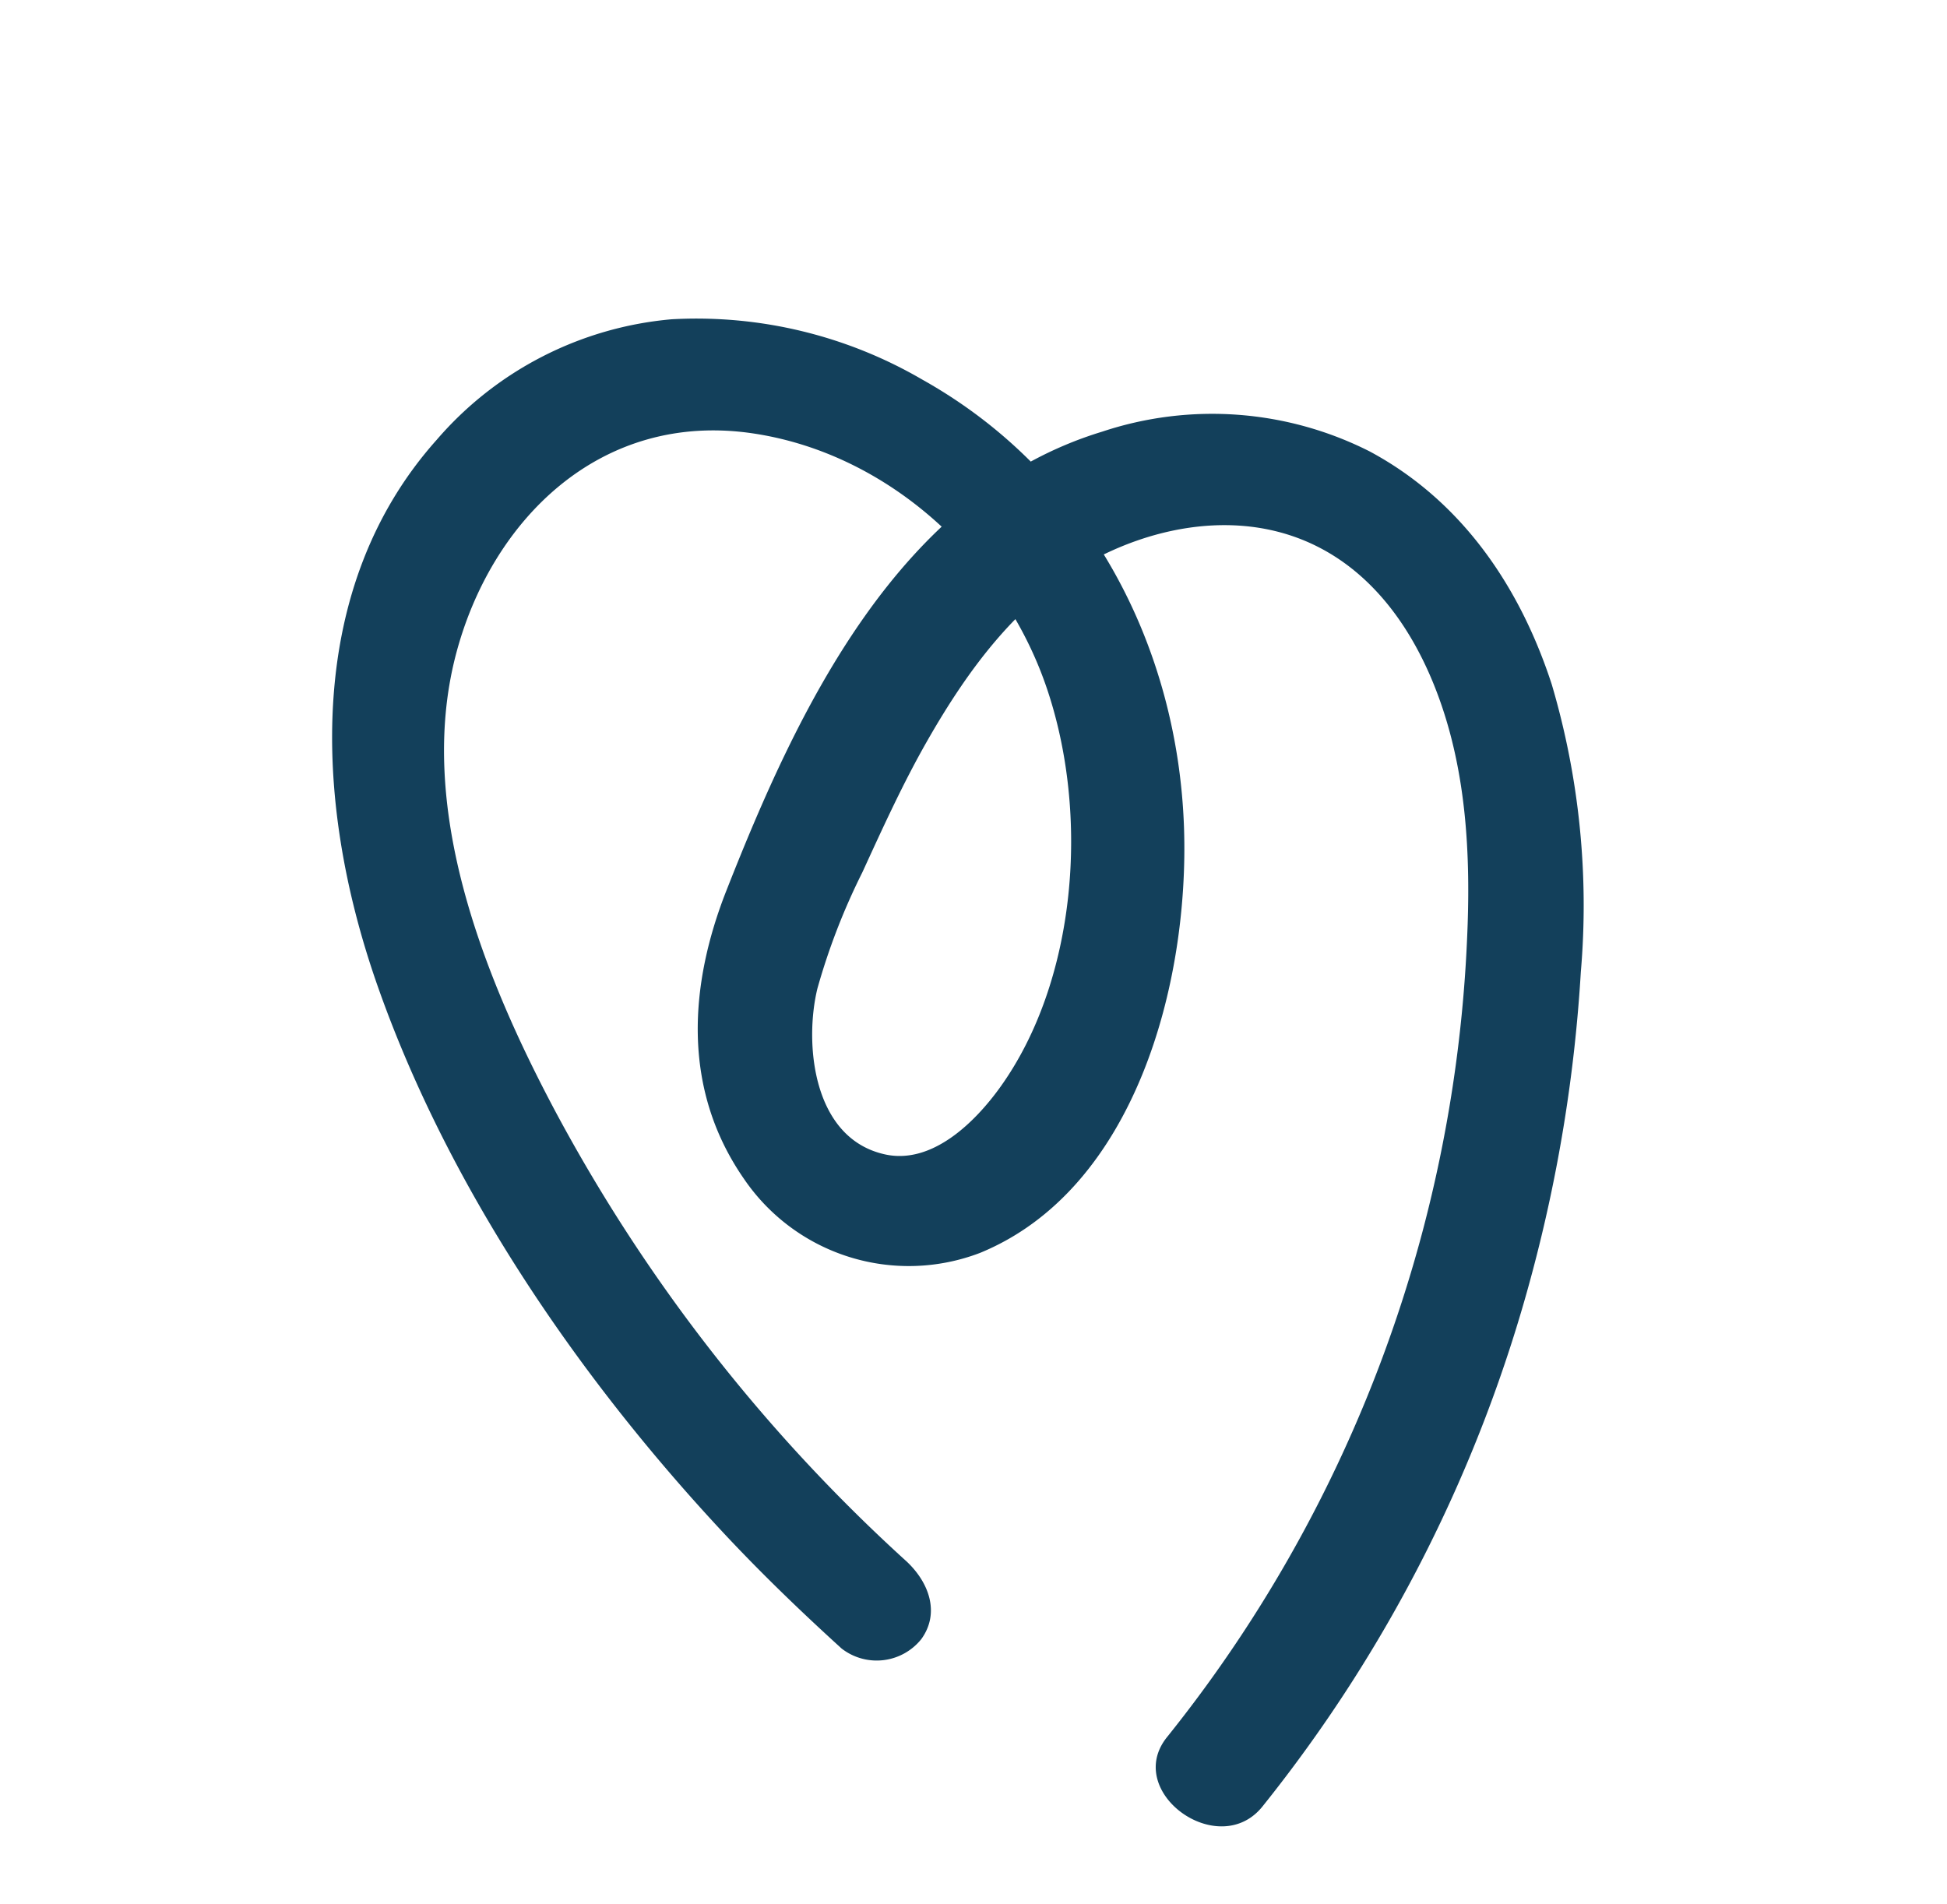 <svg xmlns="http://www.w3.org/2000/svg" xmlns:xlink="http://www.w3.org/1999/xlink" width="114.812" height="112.296" viewBox="0 0 114.812 112.296">
  <defs>
    <clipPath id="clip-path">
      <rect id="Rectangle_711" data-name="Rectangle 711" width="75.608" height="86.983" fill="#13405b"/>
    </clipPath>
  </defs>
  <g id="Groupe_516" data-name="Groupe 516" transform="matrix(0.588, -0.809, 0.809, 0.588, 0, 61.168)">
    <g id="Groupe_515" data-name="Groupe 515" transform="translate(0 0)" clip-path="url(#clip-path)">
      <path id="Tracé_6081" data-name="Tracé 6081" d="M6.431,61.33a98.774,98.774,0,0,1,9.225-32.151C19.715,20.815,25.447,11.877,34,8.5,41.615,5.5,50.73,6.857,54.955,15.079c3.7,7.2,2.545,16.237-1.962,22.667C48.39,44.313,39.961,49.4,32.278,49.437c-2.5.012-6.037-.546-7.184-3.154-1.781-4.052,2.559-7.752,5.56-8.983a38.575,38.575,0,0,1,7.1-1.885c2.836-.57,5.677-1.153,8.548-1.467,4.724-.518,9.742-.53,14.179,1.555,3.52,1.654,6.9,4.626,8.193,8.663,1.34,4.193.083,8.408-2.12,11.951-2.766,4.45-6.913,7.754-11.088,10.5a81.146,81.146,0,0,1-15.347,7.938,80.715,80.715,0,0,1-33.05,5.371c-4.129-.2-4.119,6.759,0,6.957a85.369,85.369,0,0,0,34.756-5.62A89.365,89.365,0,0,0,57.906,73.14,46.03,46.03,0,0,0,70.618,61.784c3.491-4.808,5.652-10.563,4.806-16.755a20.552,20.552,0,0,0-8.333-13.455C57.061,24,43.245,26.69,32.156,29.567,26.5,31.034,21.189,34.221,19.035,40.391a11.754,11.754,0,0,0,4.653,13.831c8.425,5.195,20.128.618,27.343-5.009,8.325-6.493,13.654-16.719,12.307-28.033A26.431,26.431,0,0,0,57.527,7.143,20.657,20.657,0,0,0,43.62.116c-11.5-1.156-21.412,6.5-28.014,16.014C8.527,26.337,3.925,39,1.487,51.43.844,54.7.381,58.009.016,61.33a3.371,3.371,0,0,0,3.208,3.479c1.9,0,3-1.6,3.208-3.479" transform="translate(0 0)" fill="#13405b"/>
    </g>
  </g>
</svg>
